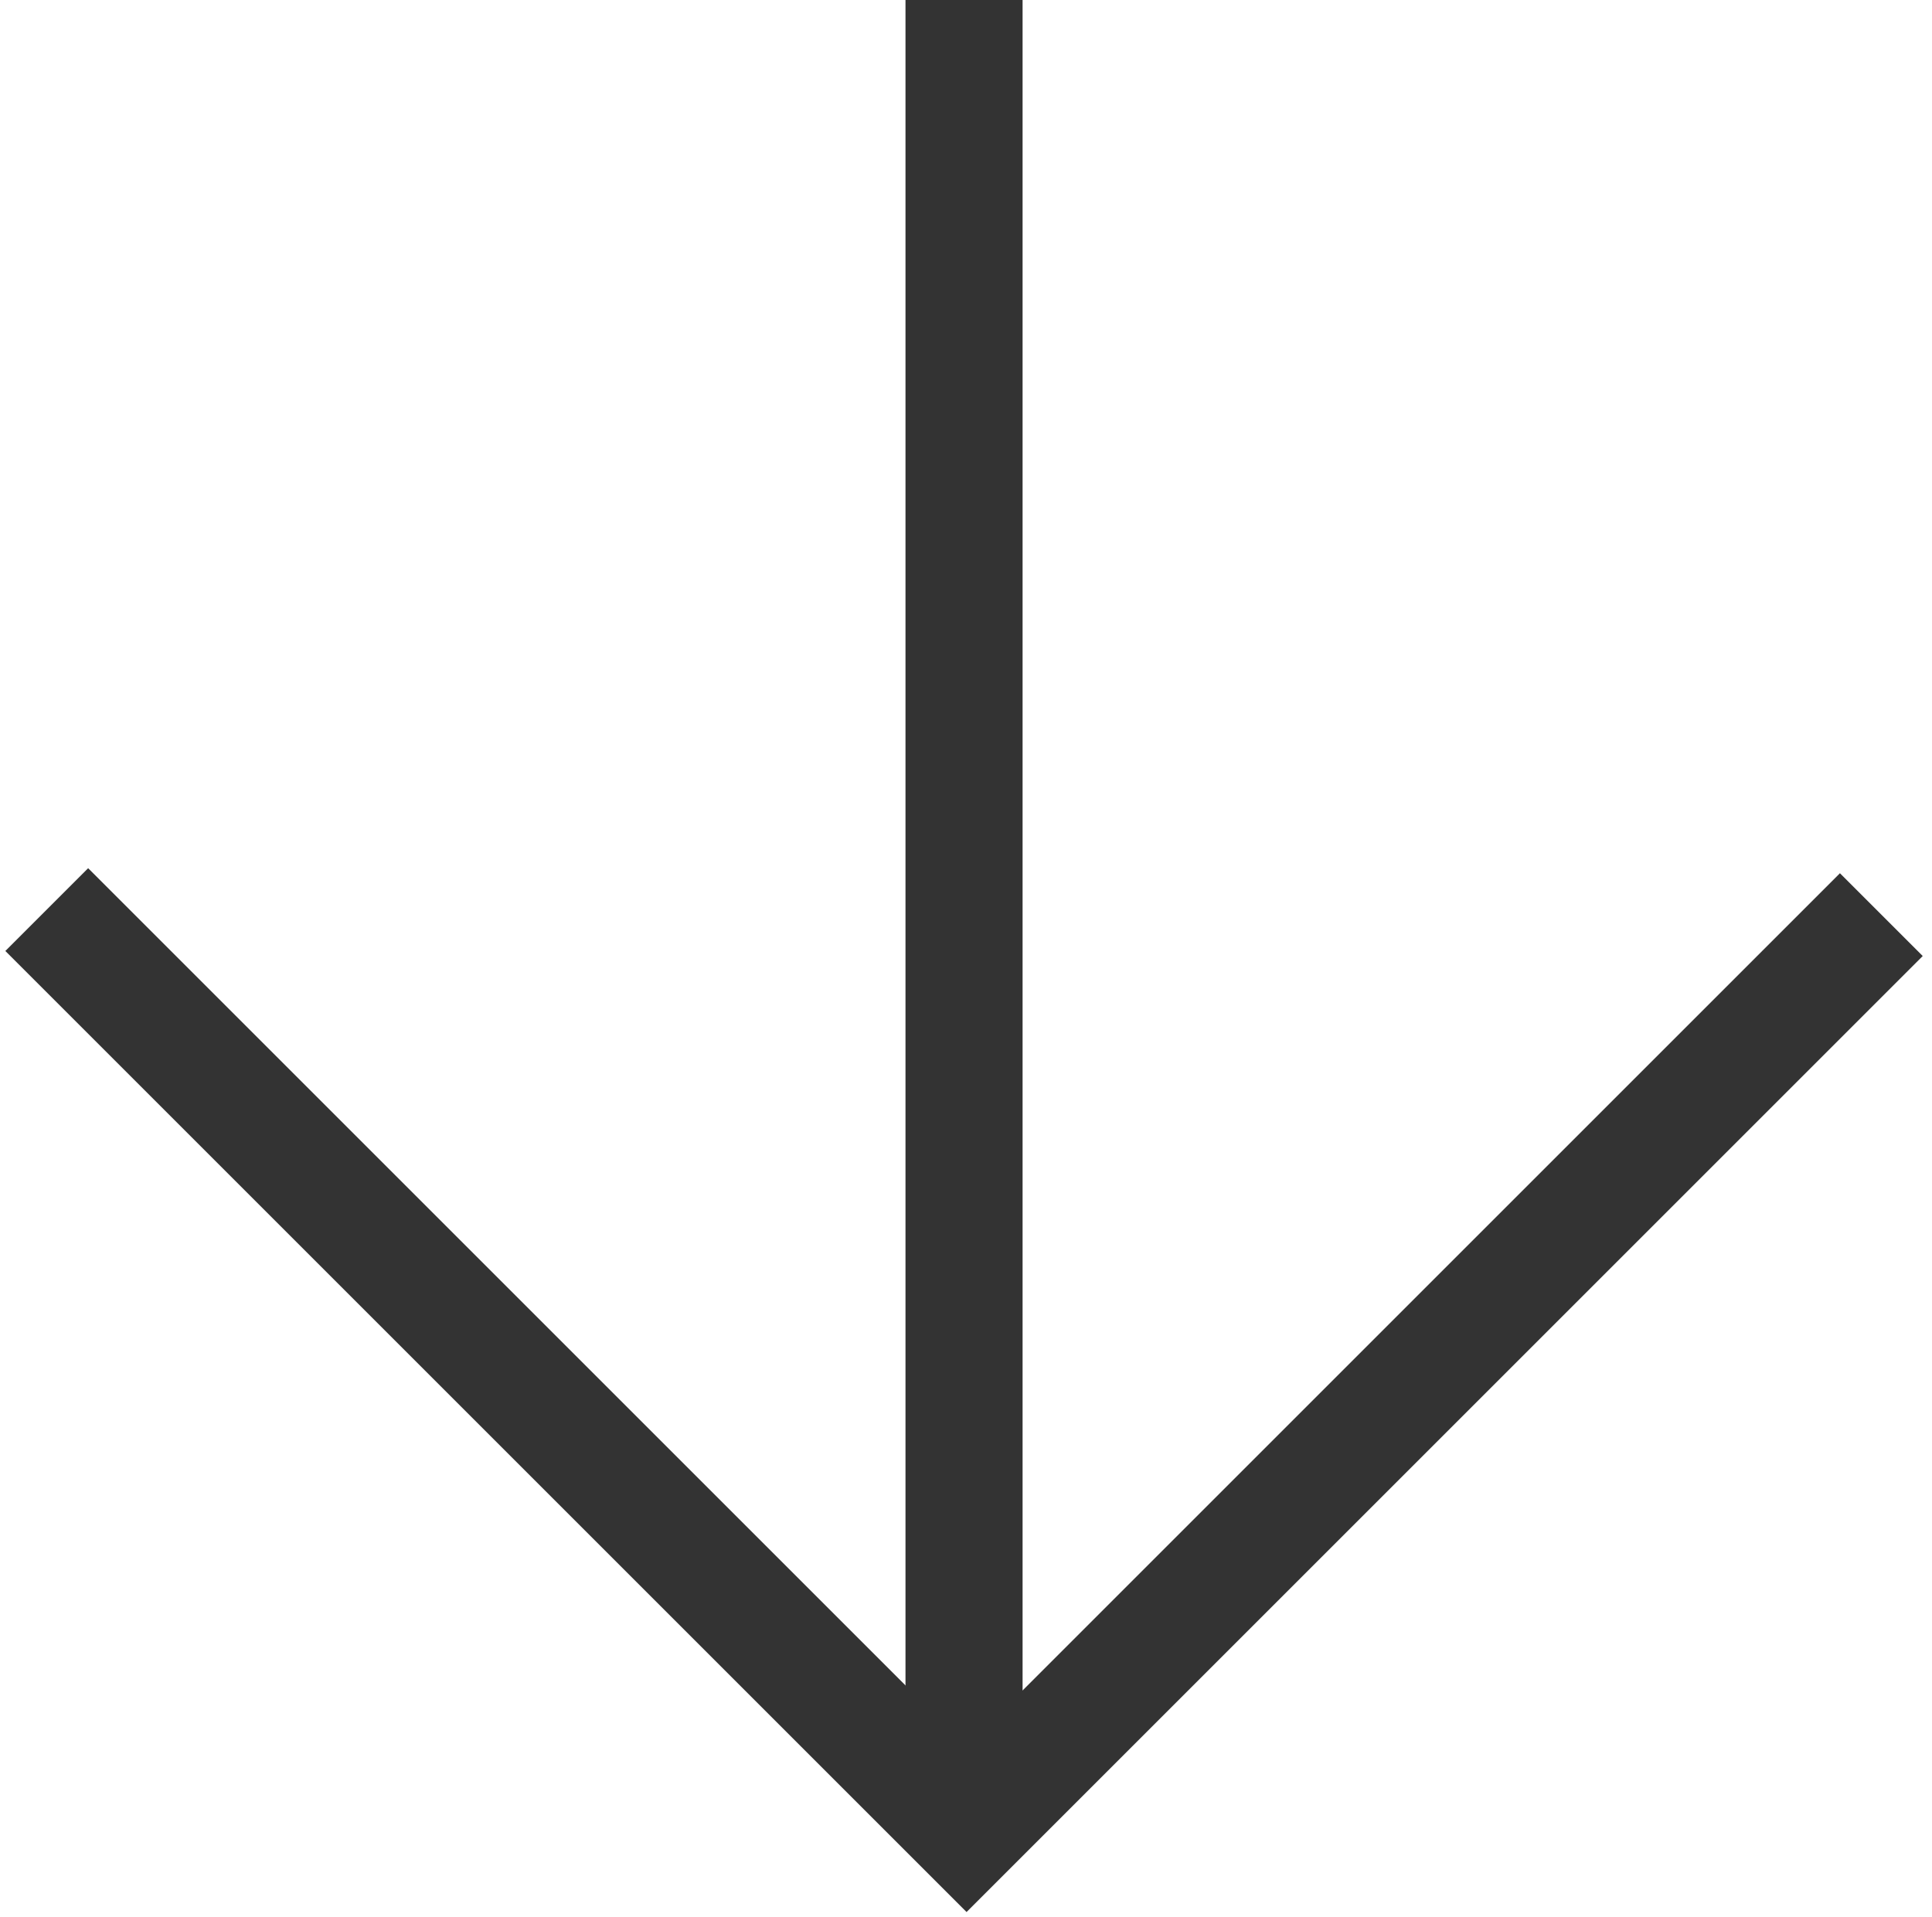 <?xml version="1.0" encoding="UTF-8"?>
<svg width="132px" height="131px" viewBox="0 0 132 131" version="1.1" xmlns="http://www.w3.org/2000/svg" xmlns:xlink="http://www.w3.org/1999/xlink">
    <!-- Generator: Sketch 61.2 (89653) - https://sketch.com -->
    <title>Group 9</title>
    <desc>Created with Sketch.</desc>
    <g id="Main-Page" stroke="none" stroke-width="1" fill="none" fill-rule="evenodd">
        <g id="Group-9" transform="translate(3.194, 0)" stroke="#333333" stroke-width="8">
            <polyline id="Path-4" points="125.344 62.5 62.844 125 2.27373675e-13 62.156"></polyline>
            <line x1="62.672" y1="125" x2="62.672" y2="0" id="Path-5"></line>
        </g>
    </g>
</svg>